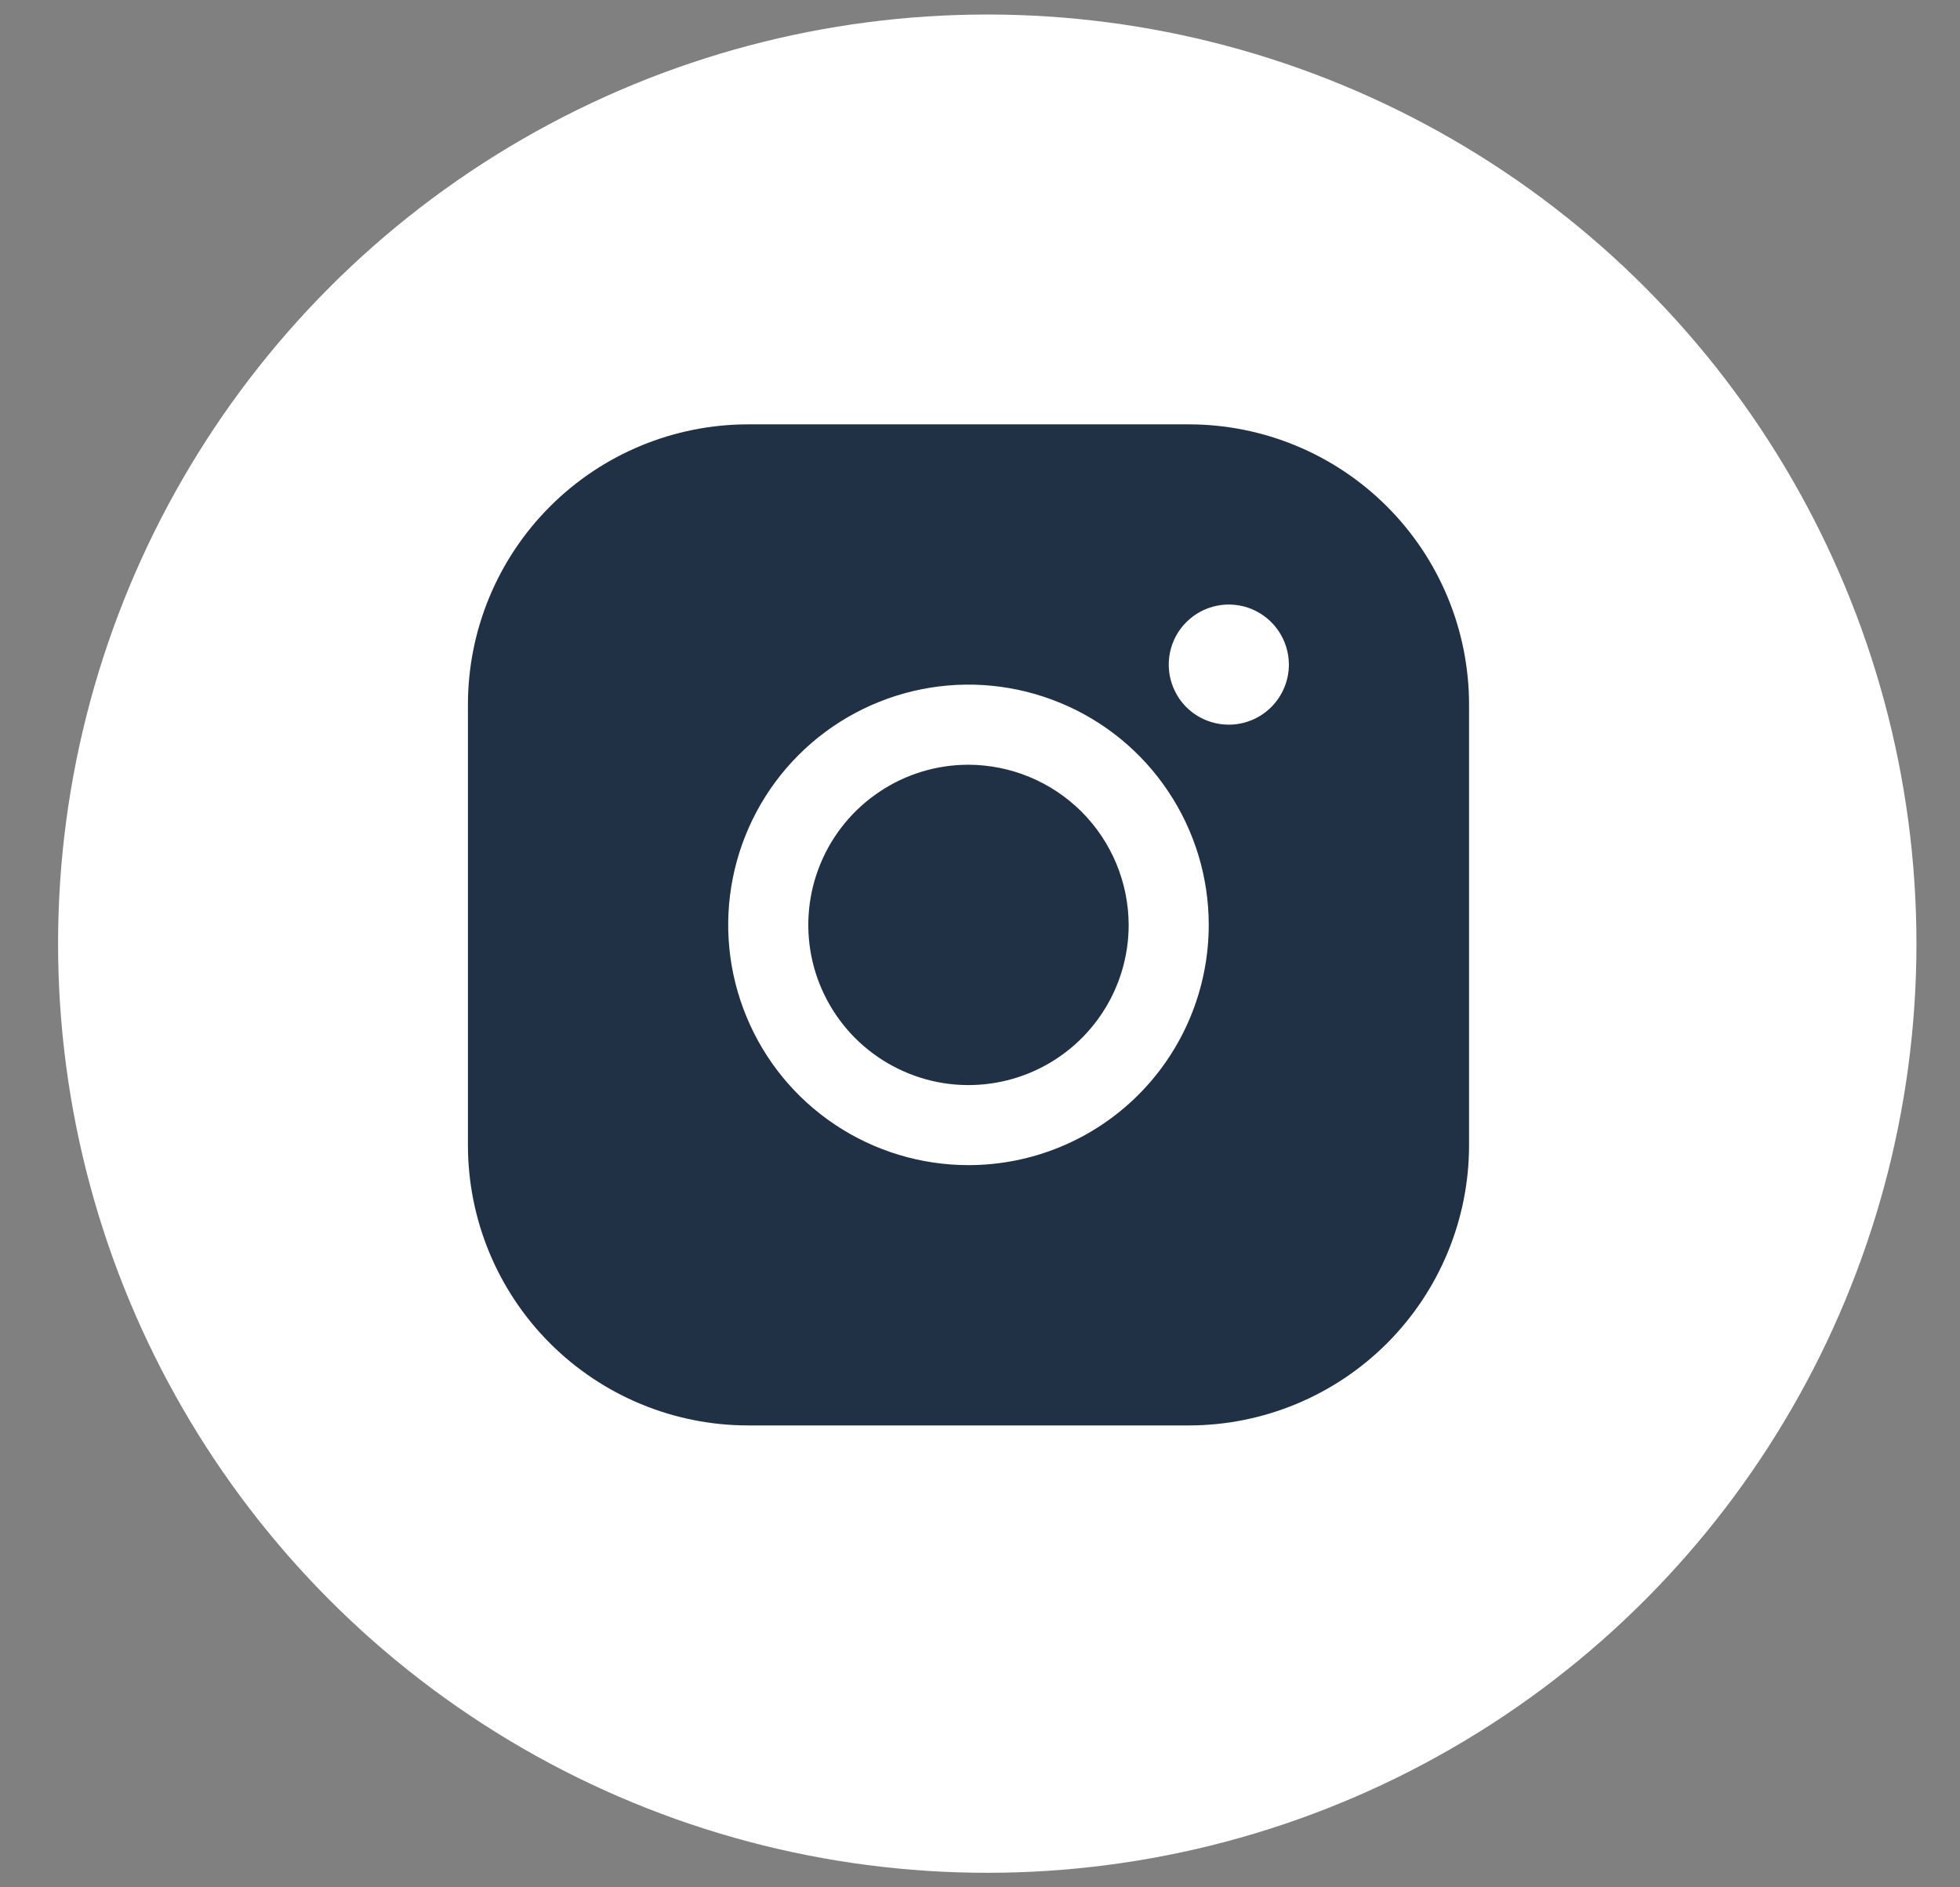 <svg width="27" height="26" viewBox="0 0 27 26" fill="none" xmlns="http://www.w3.org/2000/svg">
<rect x="0" y="0" width="27" height="26" fill="#808080" stroke="none"/>
<circle cx="13.6" cy="13" r="12.8" fill="white"/>
<path d="M15.548 12.741C15.548 13.178 15.419 13.604 15.176 13.967C14.934 14.33 14.589 14.613 14.186 14.78C13.783 14.947 13.339 14.991 12.911 14.906C12.483 14.82 12.09 14.61 11.781 14.302C11.473 13.993 11.262 13.6 11.177 13.172C11.092 12.744 11.136 12.3 11.303 11.897C11.47 11.494 11.753 11.149 12.116 10.907C12.478 10.664 12.905 10.535 13.341 10.535C13.926 10.537 14.486 10.77 14.9 11.183C15.313 11.597 15.546 12.157 15.548 12.741ZM20.237 9.707V15.775C20.237 16.8 19.83 17.782 19.106 18.506C18.382 19.23 17.4 19.637 16.375 19.637H10.307C9.283 19.637 8.301 19.23 7.577 18.506C6.853 17.782 6.446 16.8 6.446 15.775V9.707C6.446 8.683 6.853 7.701 7.577 6.977C8.301 6.253 9.283 5.846 10.307 5.846H16.375C17.4 5.846 18.382 6.253 19.106 6.977C19.83 7.701 20.237 8.683 20.237 9.707ZM16.651 12.741C16.651 12.087 16.457 11.447 16.093 10.903C15.73 10.358 15.213 9.934 14.608 9.684C14.003 9.433 13.338 9.367 12.696 9.495C12.054 9.623 11.464 9.938 11.001 10.401C10.538 10.864 10.223 11.454 10.095 12.096C9.967 12.738 10.033 13.403 10.284 14.008C10.534 14.613 10.958 15.13 11.502 15.493C12.047 15.857 12.687 16.051 13.341 16.051C14.219 16.051 15.061 15.703 15.682 15.082C16.303 14.461 16.651 13.619 16.651 12.741ZM17.755 9.156C17.755 8.992 17.706 8.832 17.615 8.696C17.524 8.56 17.395 8.454 17.244 8.391C17.093 8.329 16.926 8.312 16.766 8.344C16.605 8.376 16.458 8.455 16.342 8.571C16.226 8.686 16.148 8.834 16.116 8.994C16.084 9.155 16.1 9.321 16.163 9.472C16.225 9.624 16.331 9.753 16.467 9.844C16.604 9.935 16.764 9.983 16.927 9.983C17.147 9.983 17.357 9.896 17.512 9.741C17.667 9.586 17.755 9.375 17.755 9.156Z" fill="#213145"/>
</svg>

